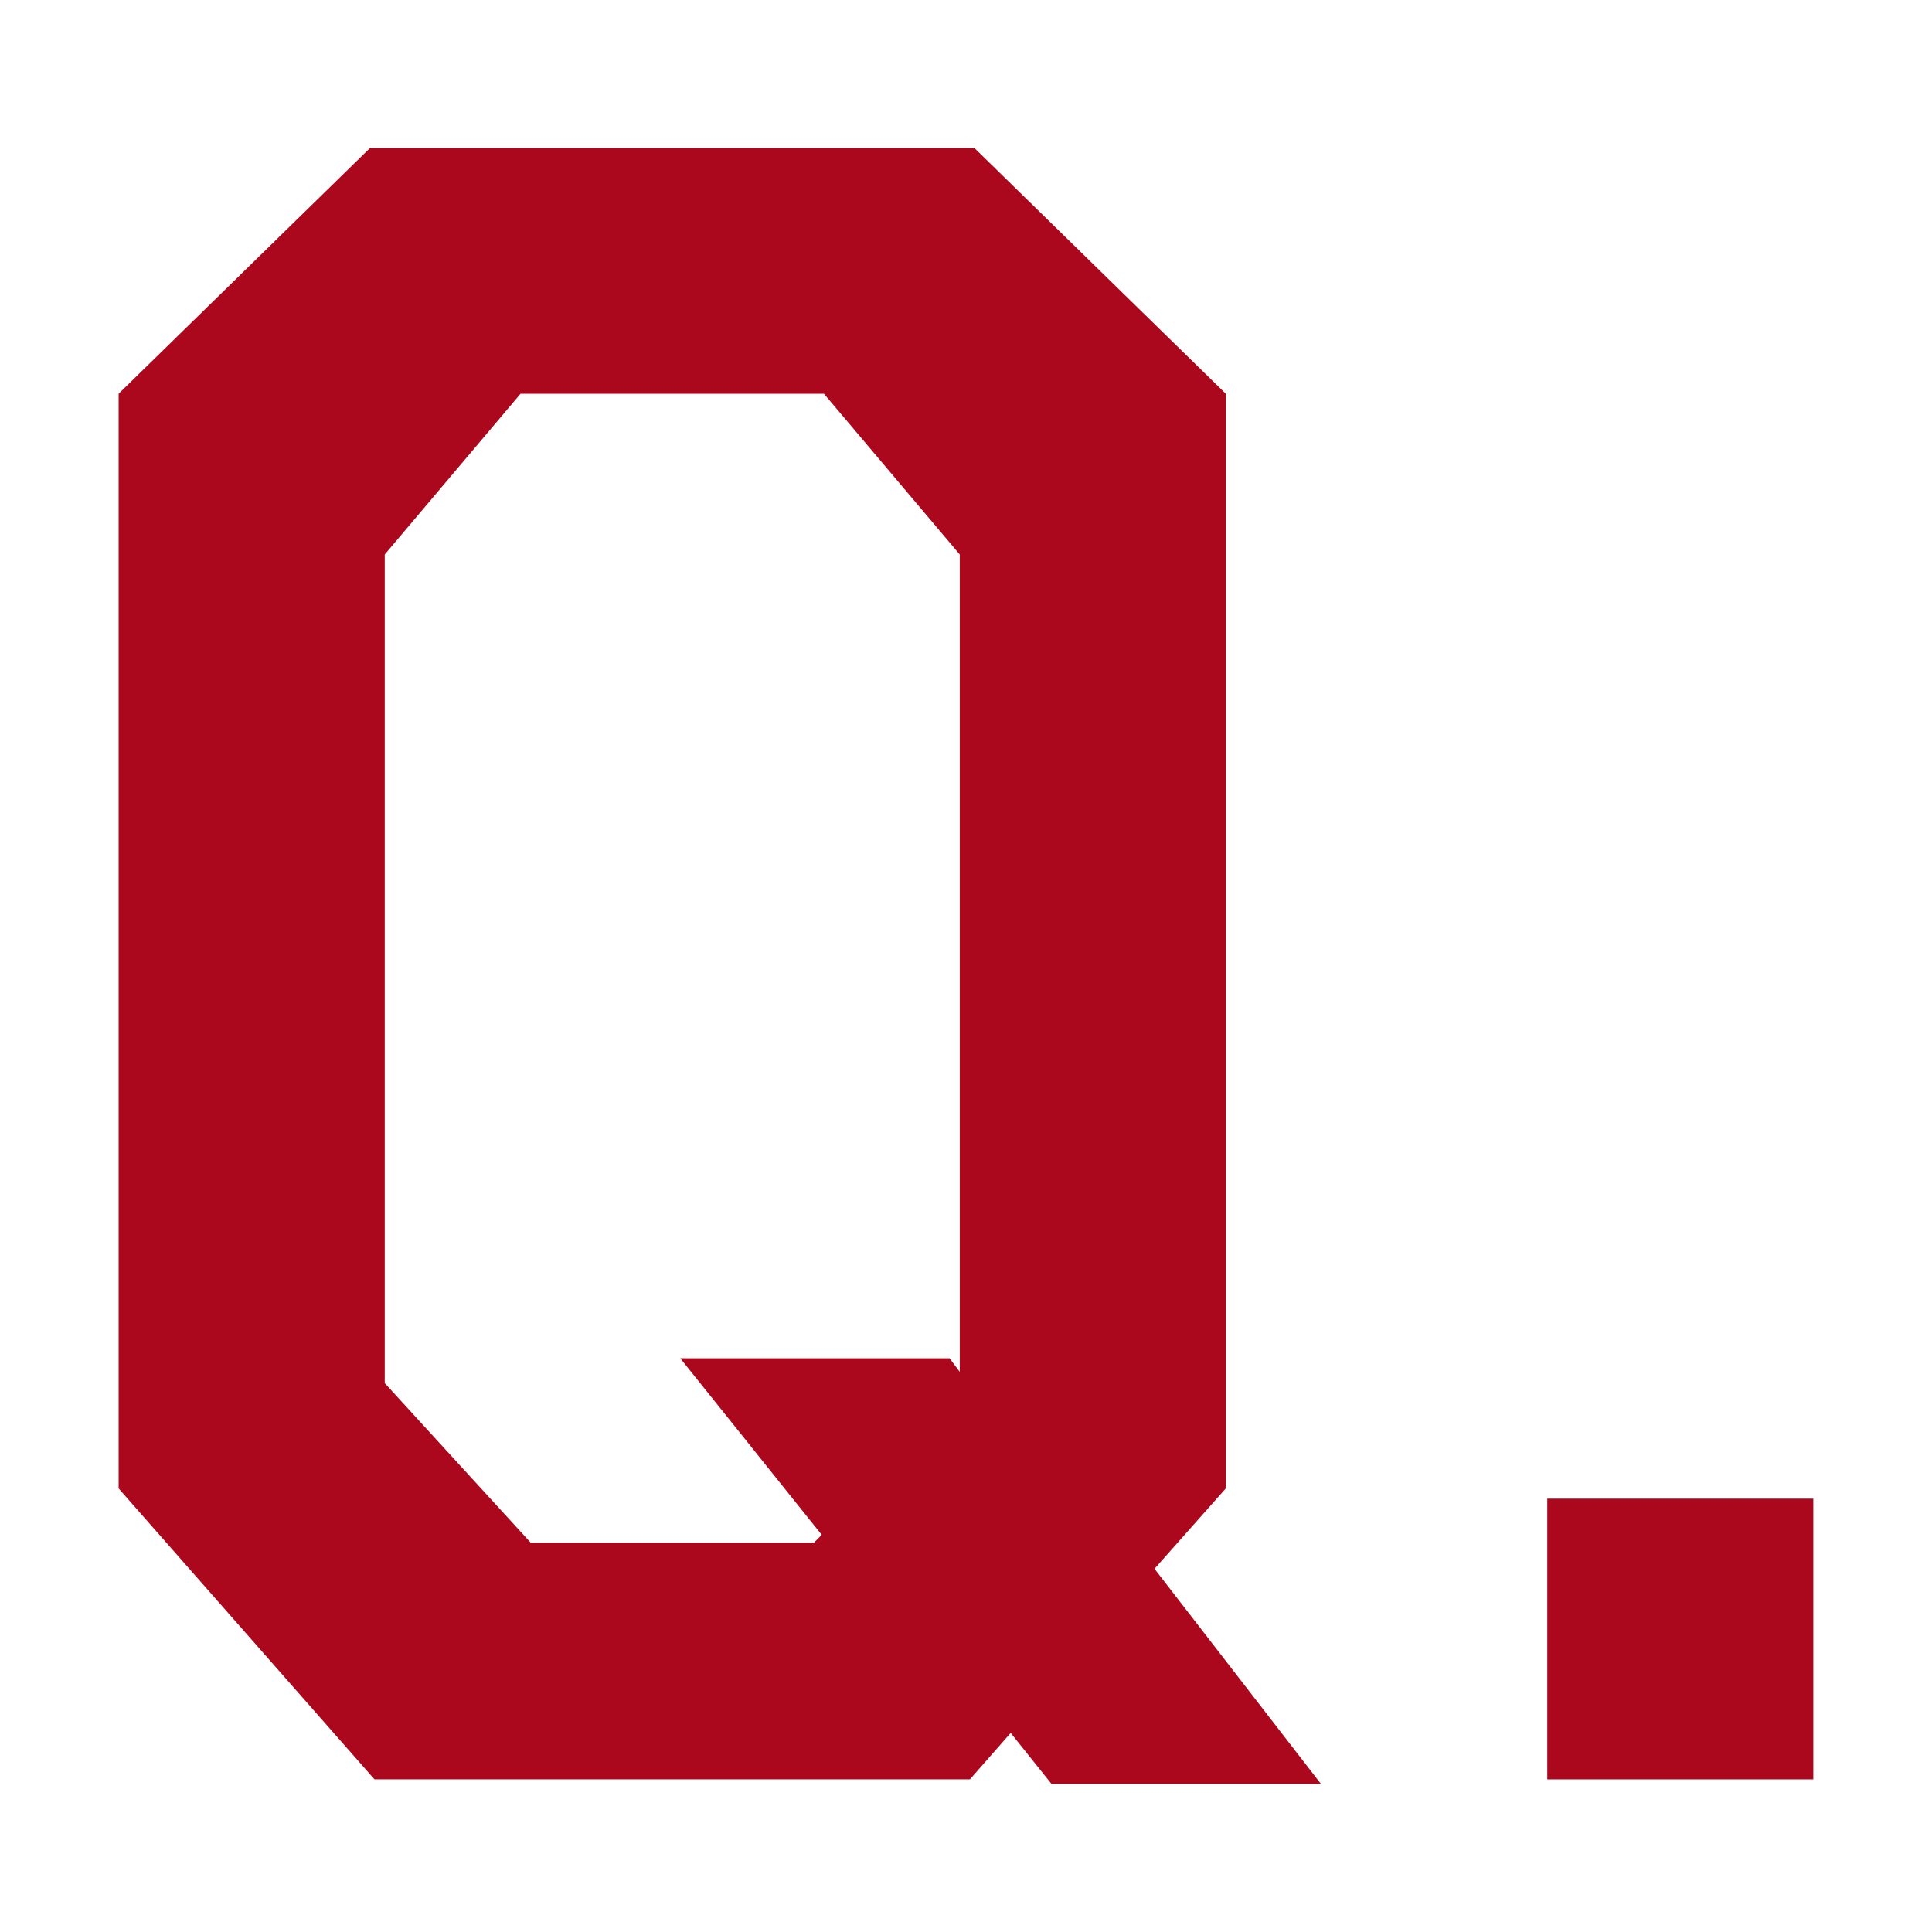 <?xml version="1.0" encoding="UTF-8"?><svg id="b" xmlns="http://www.w3.org/2000/svg" viewBox="0 0 30 30"><defs><style>.d{fill:none;}.e{fill:#ab081d;}</style></defs><g id="c"><g><path class="e" d="M16.327,27.7l-.633-.791-.633,.721H5.815l-3.973-4.518V6.114l3.902-3.814H15.132l3.902,3.814V23.112l-1.107,1.248,2.584,3.34h-4.184Zm-5.766-6.609h4.184l.158,.211V8.61l-2.109-2.496h-4.711l-2.109,2.496v12.867l2.268,2.479h4.395l.123-.123-2.197-2.742Z"/><path class="e" d="M28.157,23.271v4.359h-4.131v-4.359h4.131Z"/><rect class="d" width="30" height="30"/></g></g></svg>
